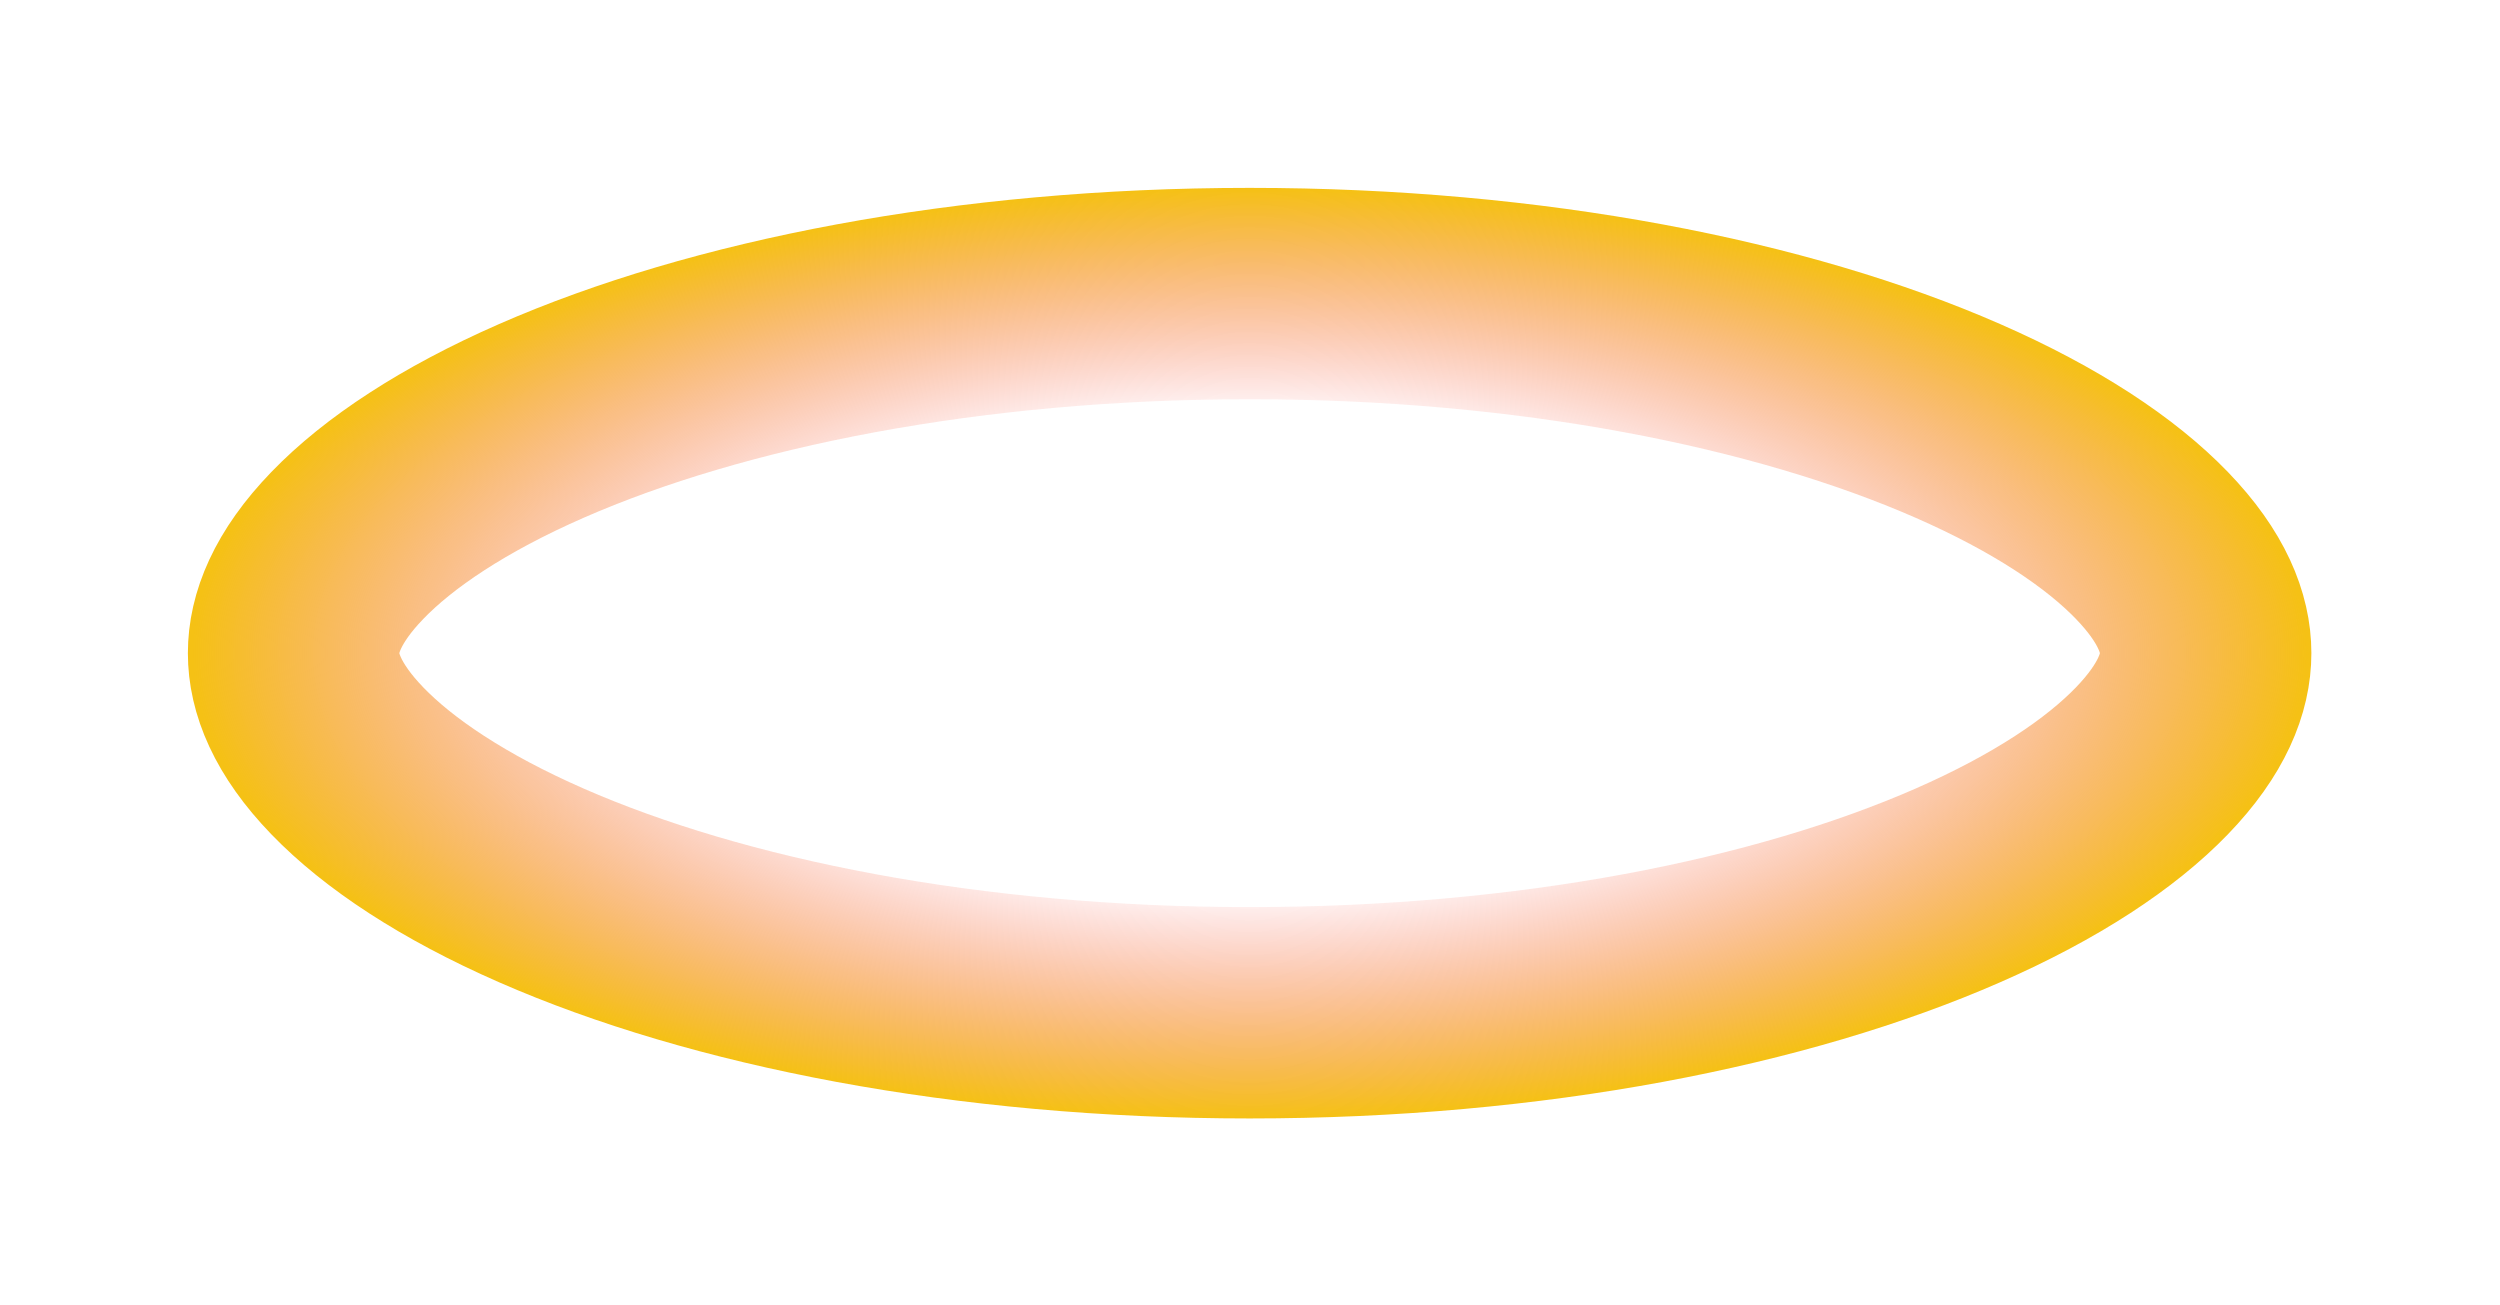 <?xml version="1.0" encoding="utf-8"?>
<svg xmlns="http://www.w3.org/2000/svg" fill="none" height="100%" overflow="visible" preserveAspectRatio="none" style="display: block;" viewBox="0 0 998 521" width="100%">
<g filter="url(#filter0_bfn_0_2890)" id="Ellipse 228">
<path d="M498.85 117.189C611.473 117.189 711.415 137.278 781.623 168.045C816.788 183.455 842.601 200.715 859.035 217.742C875.272 234.565 880.511 249.032 880.511 260.743C880.511 272.455 875.272 286.922 859.035 303.744C842.601 320.771 816.788 338.032 781.623 353.442C711.415 384.209 611.473 404.298 498.85 404.298C386.227 404.298 286.284 384.209 216.076 353.442C180.911 338.032 155.098 320.771 138.664 303.744C122.428 286.922 117.189 272.455 117.189 260.743C117.189 249.032 122.428 234.565 138.664 217.742C155.098 200.715 180.911 183.455 216.076 168.045C286.284 137.278 386.227 117.189 498.85 117.189Z" stroke="url(#paint0_angular_0_2890)" stroke-width="84.378"/>
</g>
<defs>
<filter color-interpolation-filters="sRGB" filterUnits="userSpaceOnUse" height="589.878" id="filter0_bfn_0_2890" width="1066.09" x="-34.196" y="-34.196">
<feFlood flood-opacity="0" result="BackgroundImageFix"/>
<feGaussianBlur in="BackgroundImageFix" stdDeviation="54.598"/>
<feComposite in2="SourceAlpha" operator="in" result="effect1_backgroundBlur_0_2890"/>
<feBlend in="SourceGraphic" in2="effect1_backgroundBlur_0_2890" mode="normal" result="shape"/>
<feGaussianBlur result="effect2_foregroundBlur_0_2890" stdDeviation="37.226"/>
<feTurbulence baseFrequency="1.887 1.887" numOctaves="3" result="noise" seed="5420" stitchTiles="stitch" type="fractalNoise"/>
<feColorMatrix in="noise" result="alphaNoise" type="luminanceToAlpha"/>
<feComponentTransfer in="alphaNoise" result="coloredNoise1">
<feFuncA tableValues="1 1 1 1 1 1 1 1 1 1 1 1 1 1 1 1 1 1 1 1 1 1 1 1 1 1 1 1 1 1 1 1 1 1 1 1 1 1 1 1 1 1 1 1 1 1 1 1 1 1 1 0 0 0 0 0 0 0 0 0 0 0 0 0 0 0 0 0 0 0 0 0 0 0 0 0 0 0 0 0 0 0 0 0 0 0 0 0 0 0 0 0 0 0 0 0 0 0 0 0" type="discrete"/>
</feComponentTransfer>
<feComposite in="coloredNoise1" in2="effect2_foregroundBlur_0_2890" operator="in" result="noise1Clipped"/>
<feFlood flood-color="rgba(255, 255, 255, 0.25)" result="color1Flood"/>
<feComposite in="color1Flood" in2="noise1Clipped" operator="in" result="color1"/>
<feMerge result="effect3_noise_0_2890">
<feMergeNode in="effect2_foregroundBlur_0_2890"/>
<feMergeNode in="color1"/>
</feMerge>
</filter>
<radialGradient cx="0" cy="0" gradientTransform="translate(498.85 260.743) rotate(180) scale(423.85 185.743)" gradientUnits="userSpaceOnUse" id="paint0_angular_0_2890" r="1">
<stop stop-color="#E9FC1B"/>
<stop offset="0.5" stop-color="#F84F4F" stop-opacity="0.01"/>
<stop offset="1" stop-color="#F5C115"/>
</radialGradient>
</defs>
</svg>